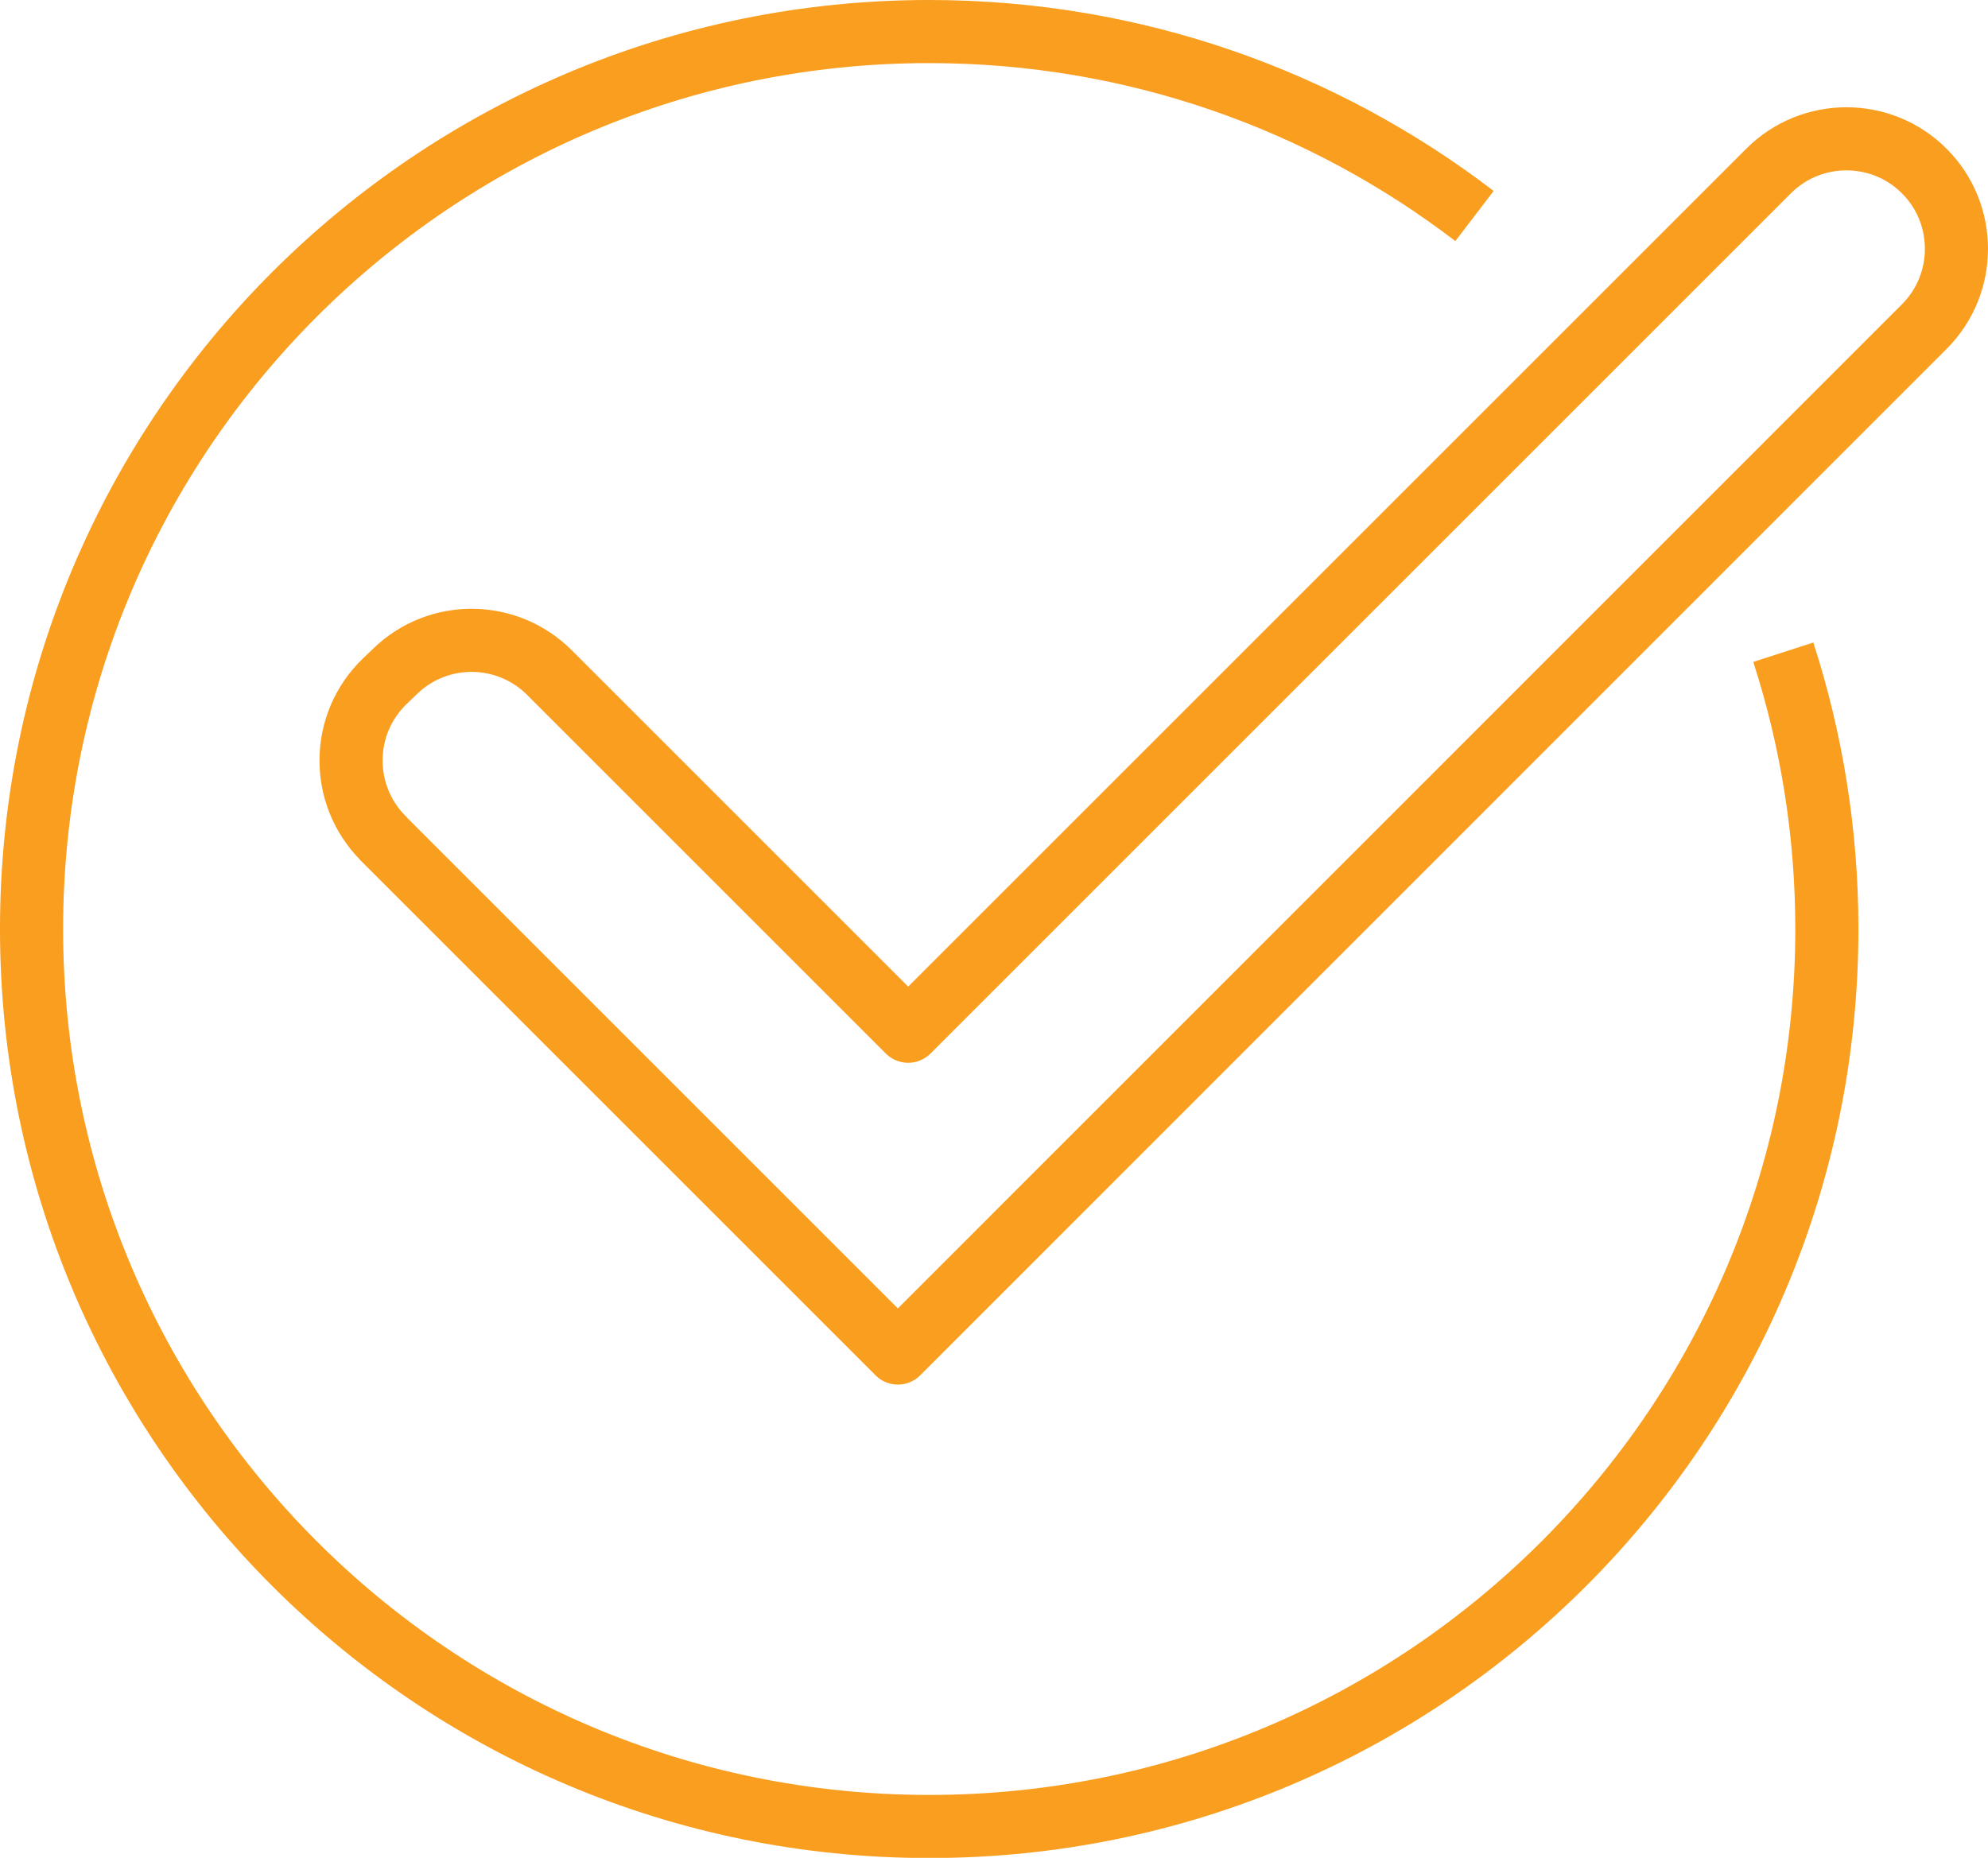 <?xml version="1.0" encoding="UTF-8"?> <svg xmlns="http://www.w3.org/2000/svg" id="_Слой_2" data-name="Слой 2" viewBox="0 0 94.5 88.33"><defs><style> .cls-1 { fill: none; stroke: #f99e1e; stroke-linejoin: round; stroke-width: 3px; } </style></defs><g id="Icon_Set" data-name="Icon Set"><g><path class="cls-1" d="M84.77,31.01c1.34,4.15,2.07,8.57,2.07,13.16,0,23.56-19.1,42.67-42.67,42.67S1.5,67.73,1.5,44.17,20.6,1.5,44.17,1.5c9.75,0,18.73,3.27,25.92,8.77"></path><path class="cls-1" d="M18.22,39.87l24.46,24.46L91.47,15.53c2.04-2.04,2.04-5.36,0-7.4h0c-2.04-2.04-5.36-2.04-7.4,0l-40.9,40.9-17.05-17.05c-2.02-2.02-5.28-2.05-7.33-.07l-.5.48c-2.11,2.03-2.14,5.4-.07,7.47Z"></path></g></g></svg> 